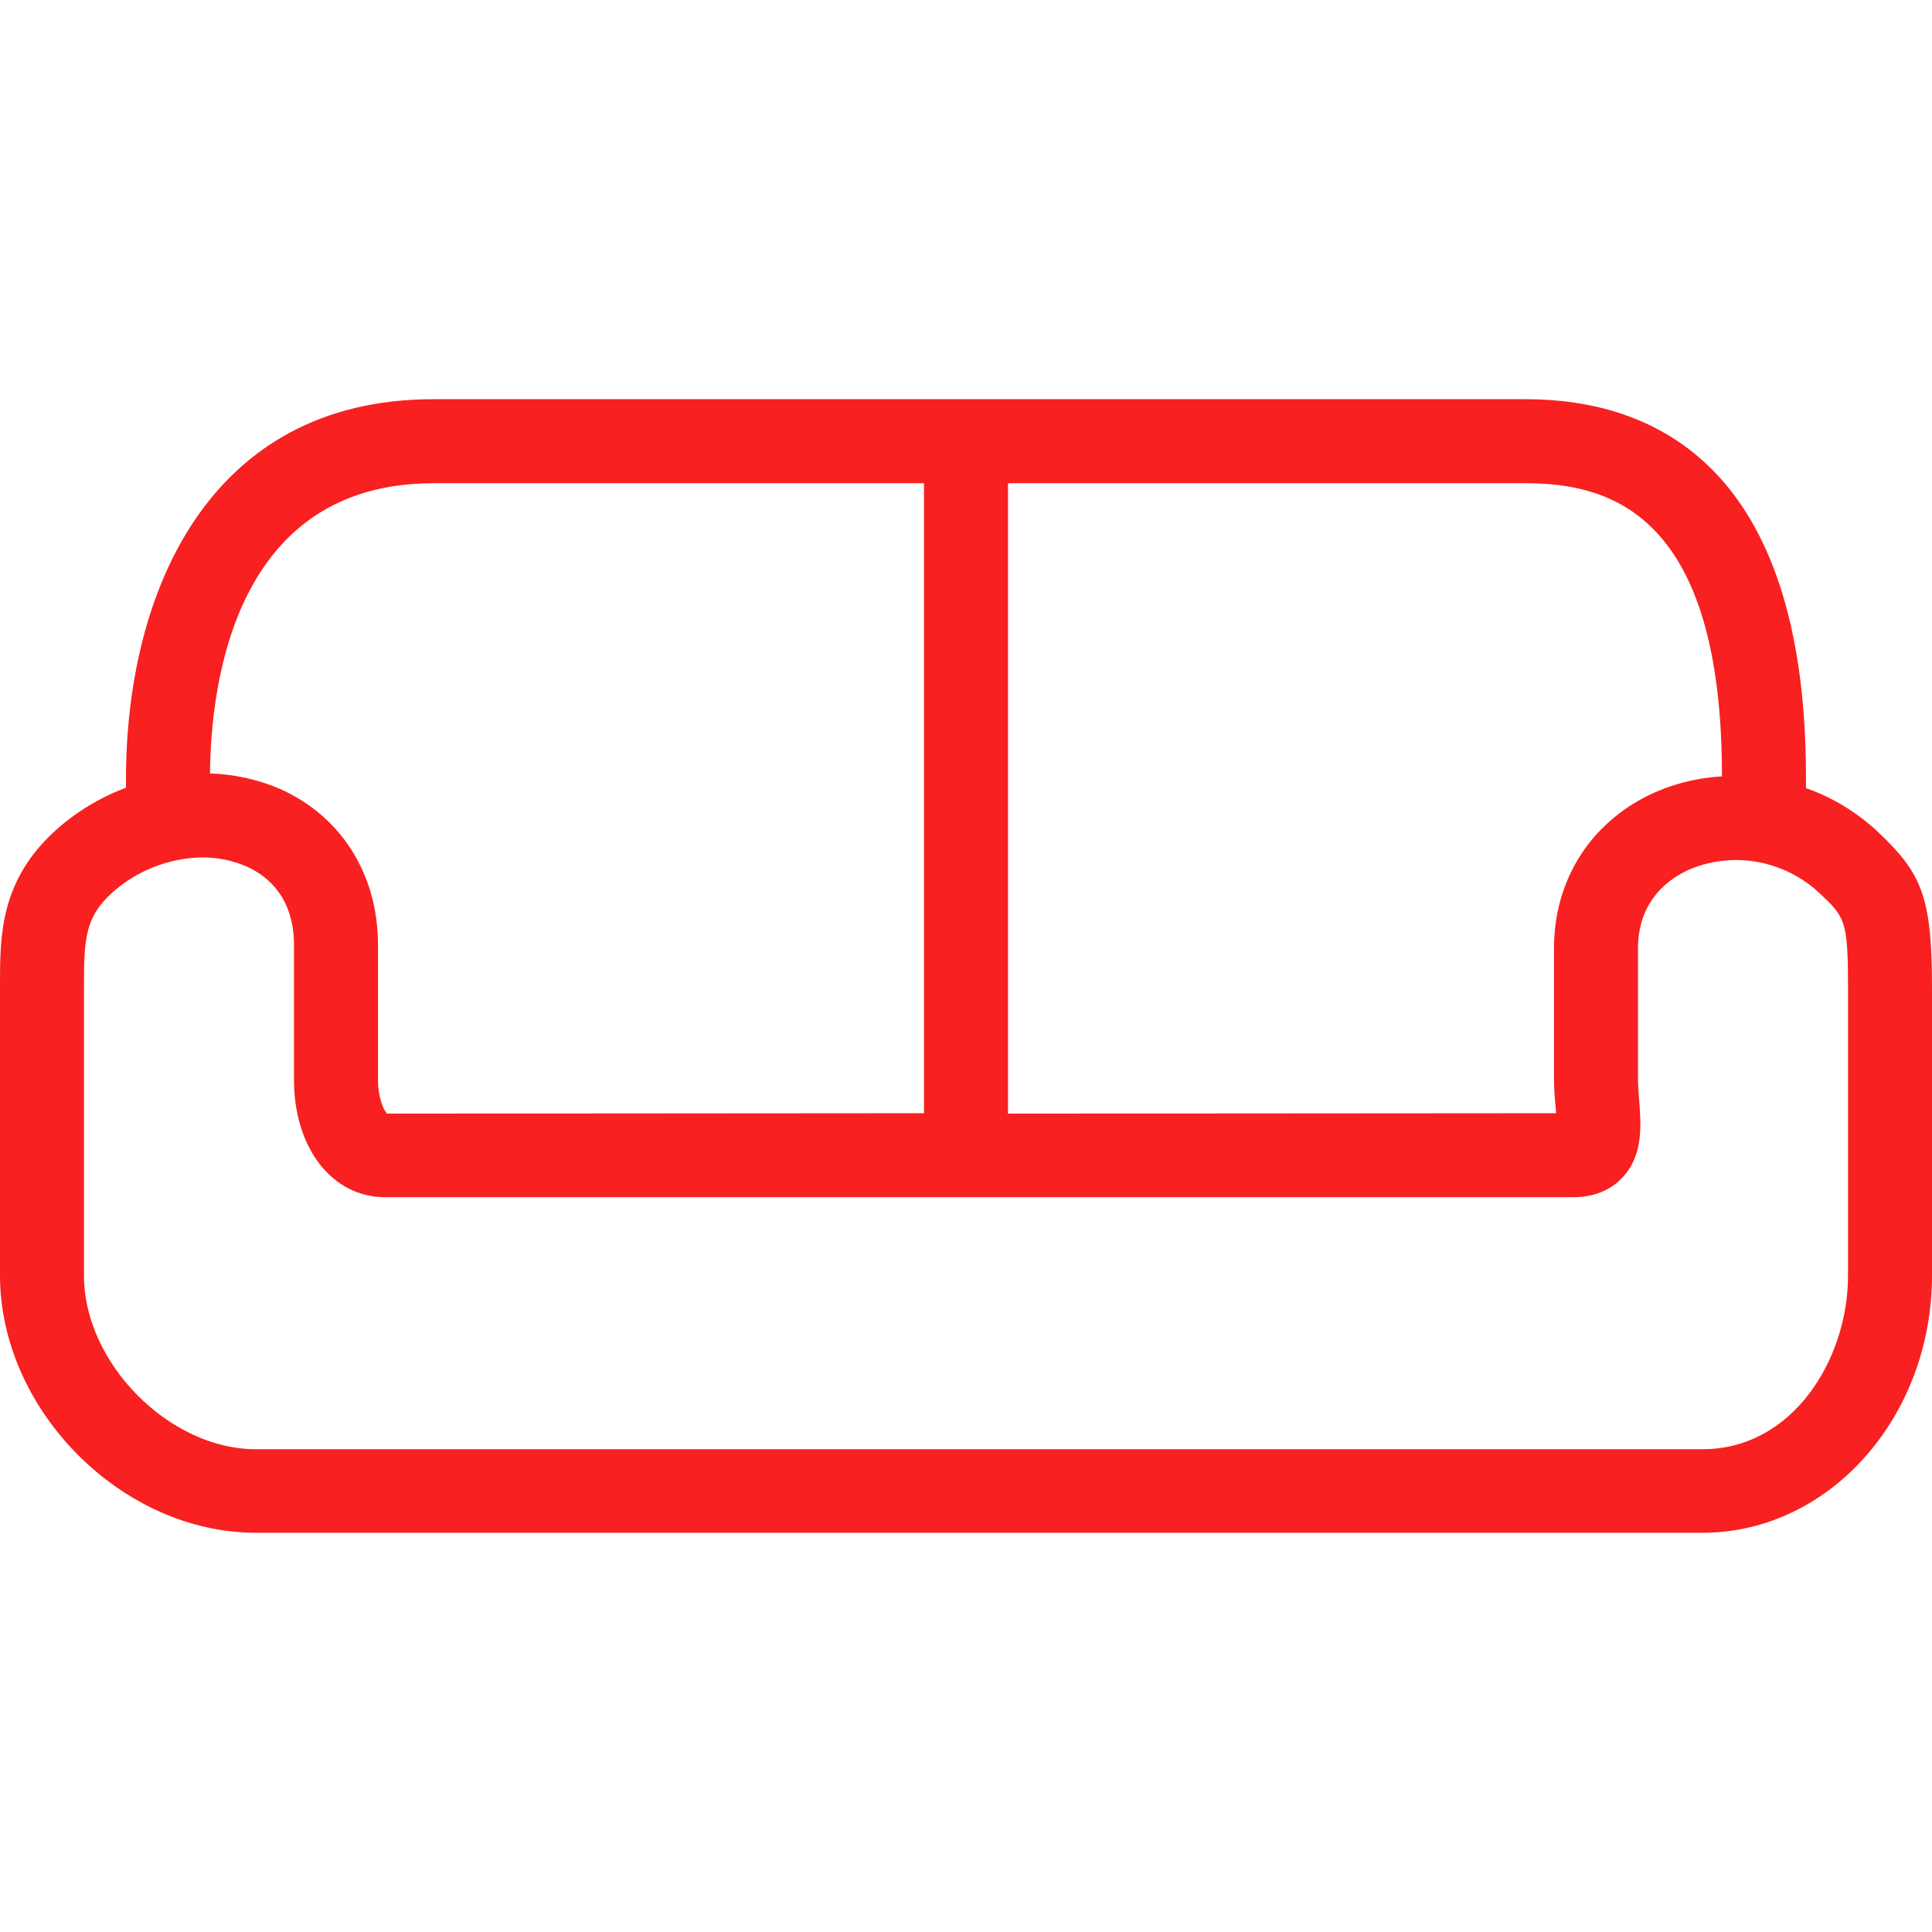 <?xml version="1.0" encoding="UTF-8"?> <svg xmlns="http://www.w3.org/2000/svg" width="34" height="34" viewBox="0 0 34 34" fill="none"><path d="M33.032 14.624C32.669 14.291 32.248 14.032 31.782 13.87V13.678C31.782 8.178 29.092 7.025 26.845 7.025H7.628C3.637 7.025 2.217 10.477 2.217 13.707V13.862C1.766 14.032 1.345 14.284 0.983 14.609C0 15.496 0 16.471 0 17.329V22.444C0 24.816 2.143 26.974 4.501 26.974H29.964C32.189 26.974 34 24.942 34 22.444V17.373C34 15.755 33.808 15.355 33.032 14.624ZM17.739 8.504H26.845C28.331 8.504 30.304 9.036 30.304 13.663C29.913 13.685 29.521 13.774 29.159 13.929C28.028 14.417 27.348 15.451 27.348 16.686V19.007C27.348 19.169 27.363 19.332 27.377 19.494C27.377 19.524 27.385 19.554 27.385 19.591L17.739 19.598V8.504ZM7.628 8.504H16.261V19.591L6.815 19.598C6.756 19.554 6.652 19.317 6.652 19.007V16.627C6.652 15.392 6.009 14.365 4.93 13.885C4.538 13.715 4.117 13.626 3.696 13.611C3.71 12.015 4.139 8.504 7.628 8.504ZM32.522 22.451C32.522 23.922 31.546 25.504 29.964 25.504H4.501C2.979 25.504 1.478 23.988 1.478 22.451V17.336C1.478 16.523 1.5 16.139 1.973 15.71C2.41 15.319 2.979 15.097 3.563 15.089C3.829 15.089 4.087 15.141 4.331 15.245C4.716 15.415 5.174 15.799 5.174 16.634V19.007C5.174 20.204 5.846 21.069 6.778 21.069H27.688C28.139 21.069 28.412 20.877 28.56 20.714C28.922 20.322 28.878 19.797 28.848 19.376C28.841 19.258 28.826 19.132 28.826 19.014V16.693C28.826 15.821 29.403 15.444 29.743 15.296C30.511 14.978 31.398 15.141 32.012 15.71C32.47 16.139 32.522 16.191 32.522 17.388V22.451H32.522Z" fill="#F82020"></path></svg> 